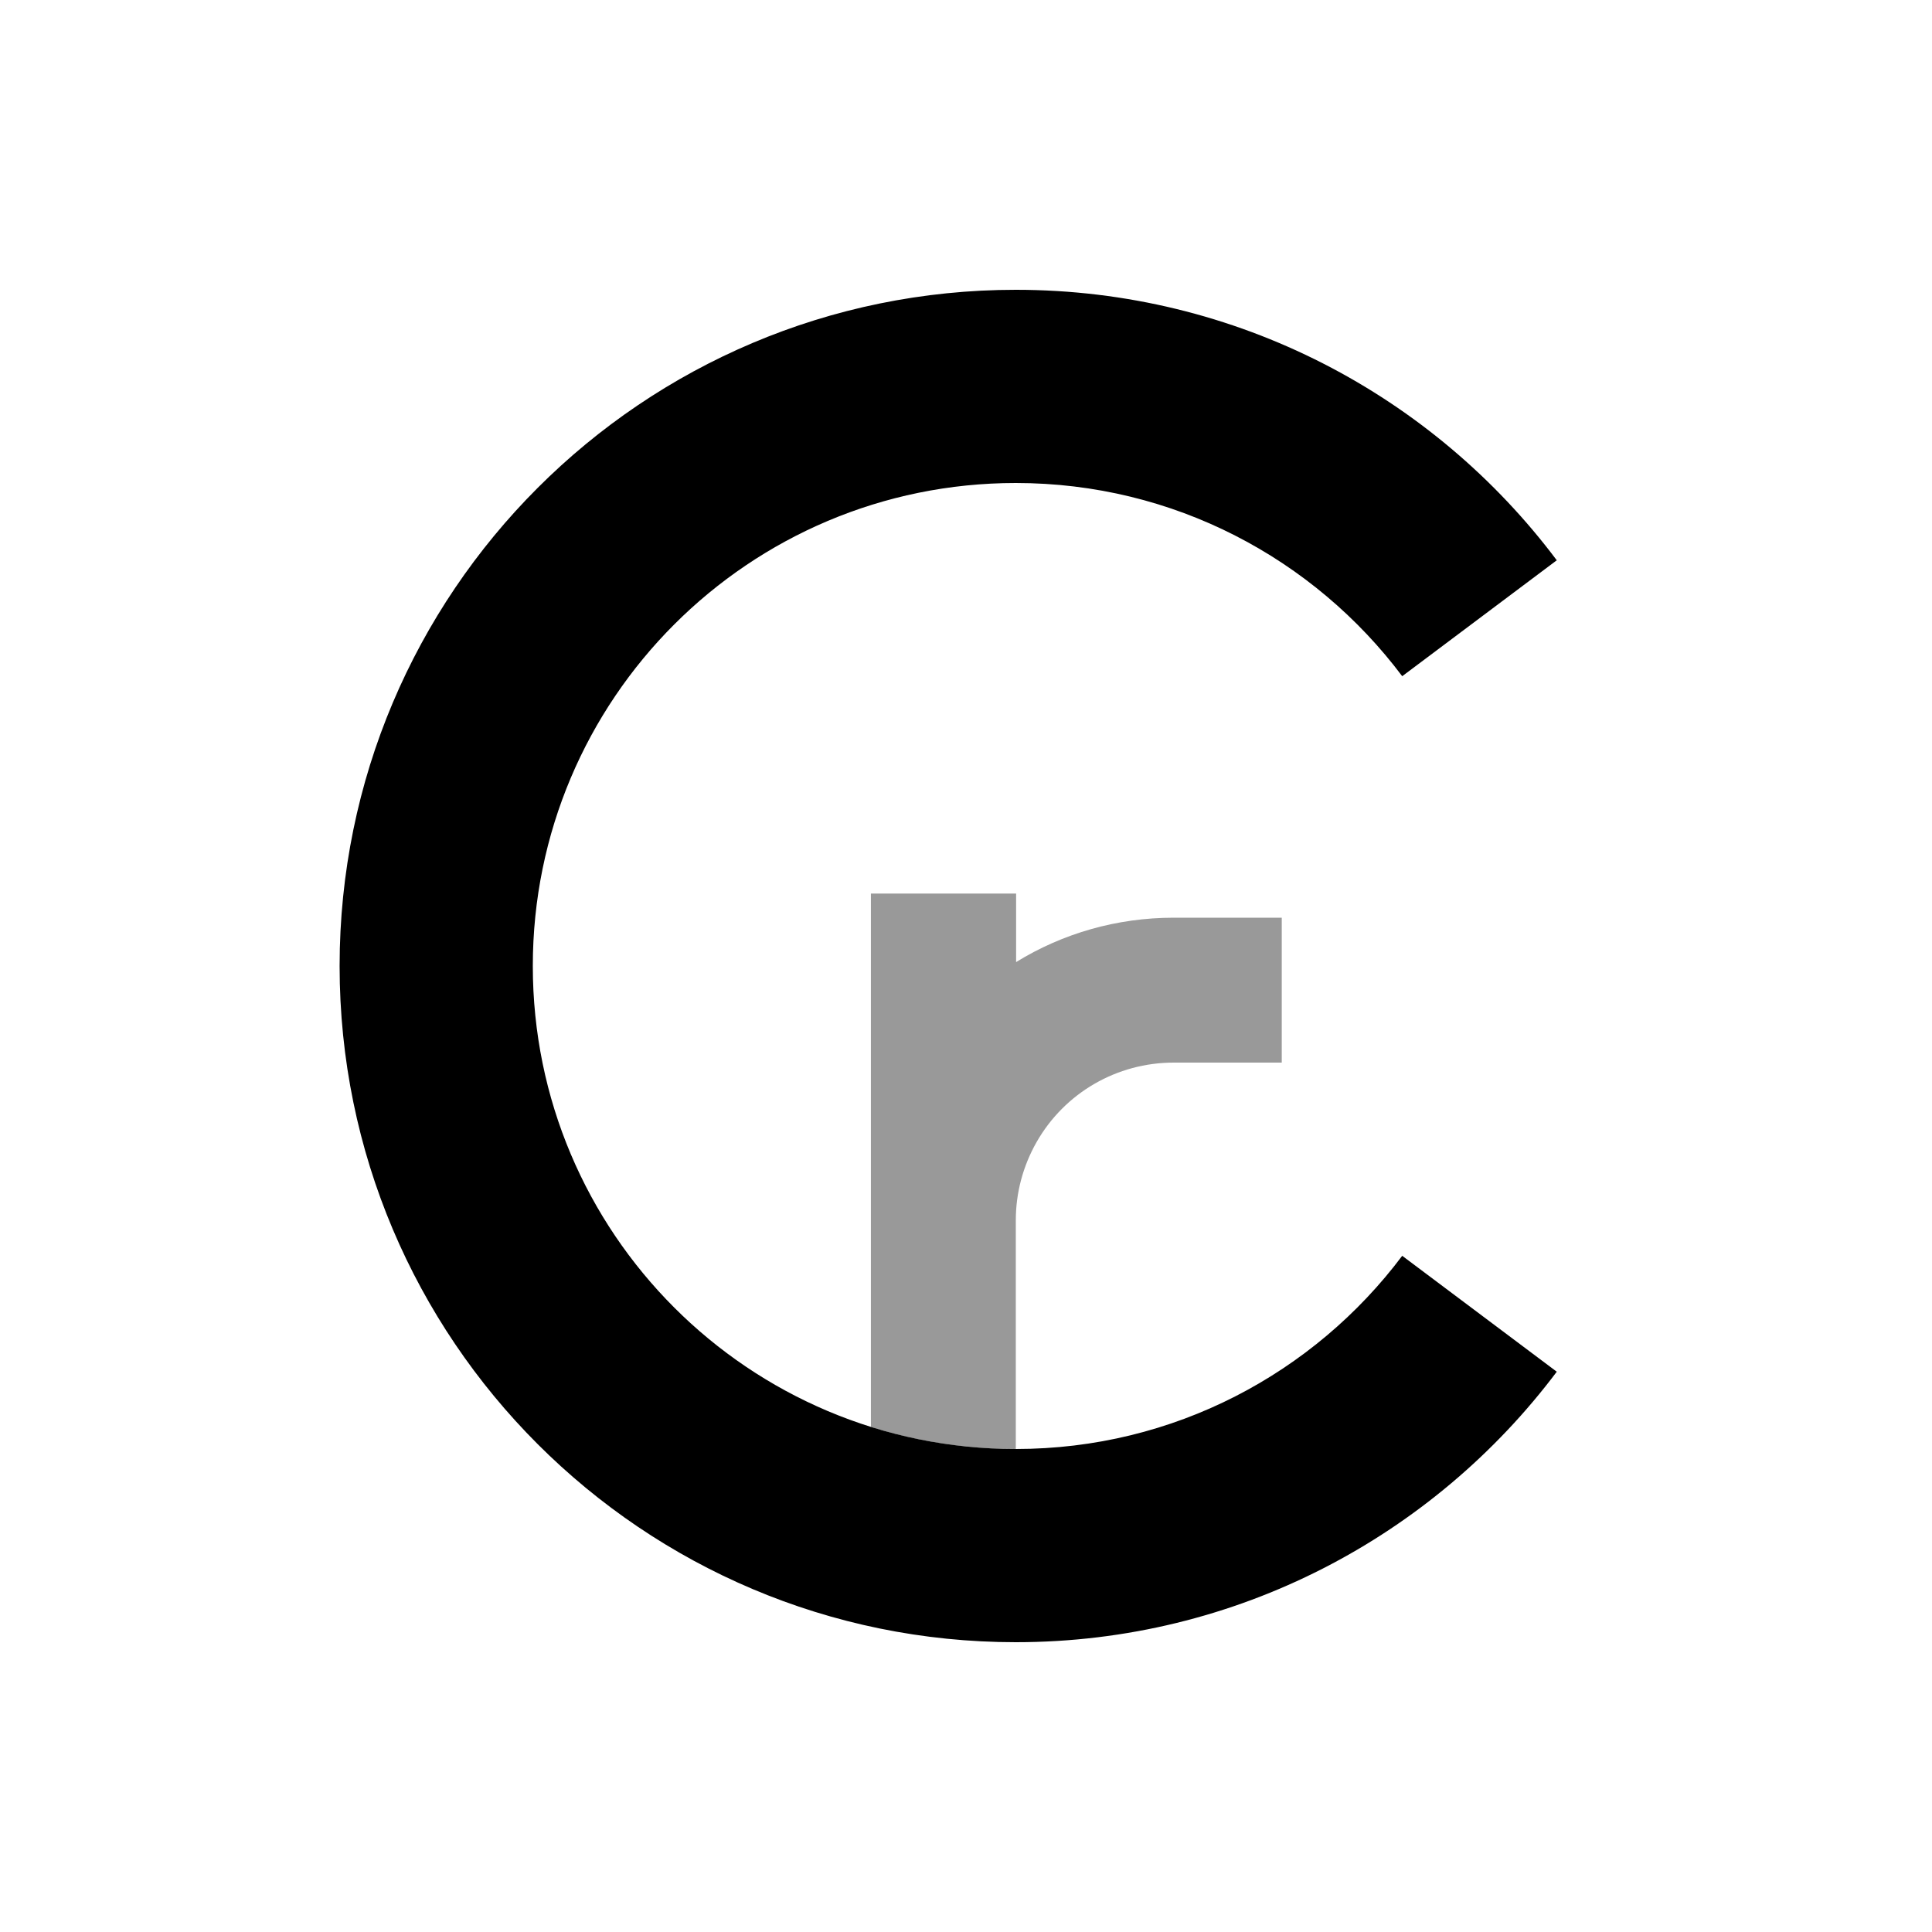 <svg xmlns="http://www.w3.org/2000/svg" viewBox="0 0 640 640"><!--! Font Awesome Pro 7.1.0 by @fontawesome - https://fontawesome.com License - https://fontawesome.com/license (Commercial License) Copyright 2025 Fonticons, Inc. --><path opacity=".4" fill="currentColor" d="M288.5 296L288.5 472.7C303.7 477.5 319.8 480 336.5 480L336.5 404.2C336.5 395.1 338.9 386.2 343.4 378.3C352.7 362 370 352 388.8 352L424.6 352L424.6 304L388.8 304C370 304 352 309.2 336.6 318.7L336.6 296L288.6 296z"/><path fill="currentColor" d="M336.5 160C248.1 160 176.5 231.6 176.5 320C176.5 408.4 248.1 480 336.5 480C388.8 480 435.3 454.9 464.5 416L515.7 454.4C474.9 508.7 409.8 544 336.5 544C212.8 544 112.5 443.7 112.5 320C112.5 196.3 212.8 96 336.5 96C409.8 96 474.9 131.2 515.7 185.6L464.5 224C435.3 185.1 388.8 160 336.5 160z"/></svg>